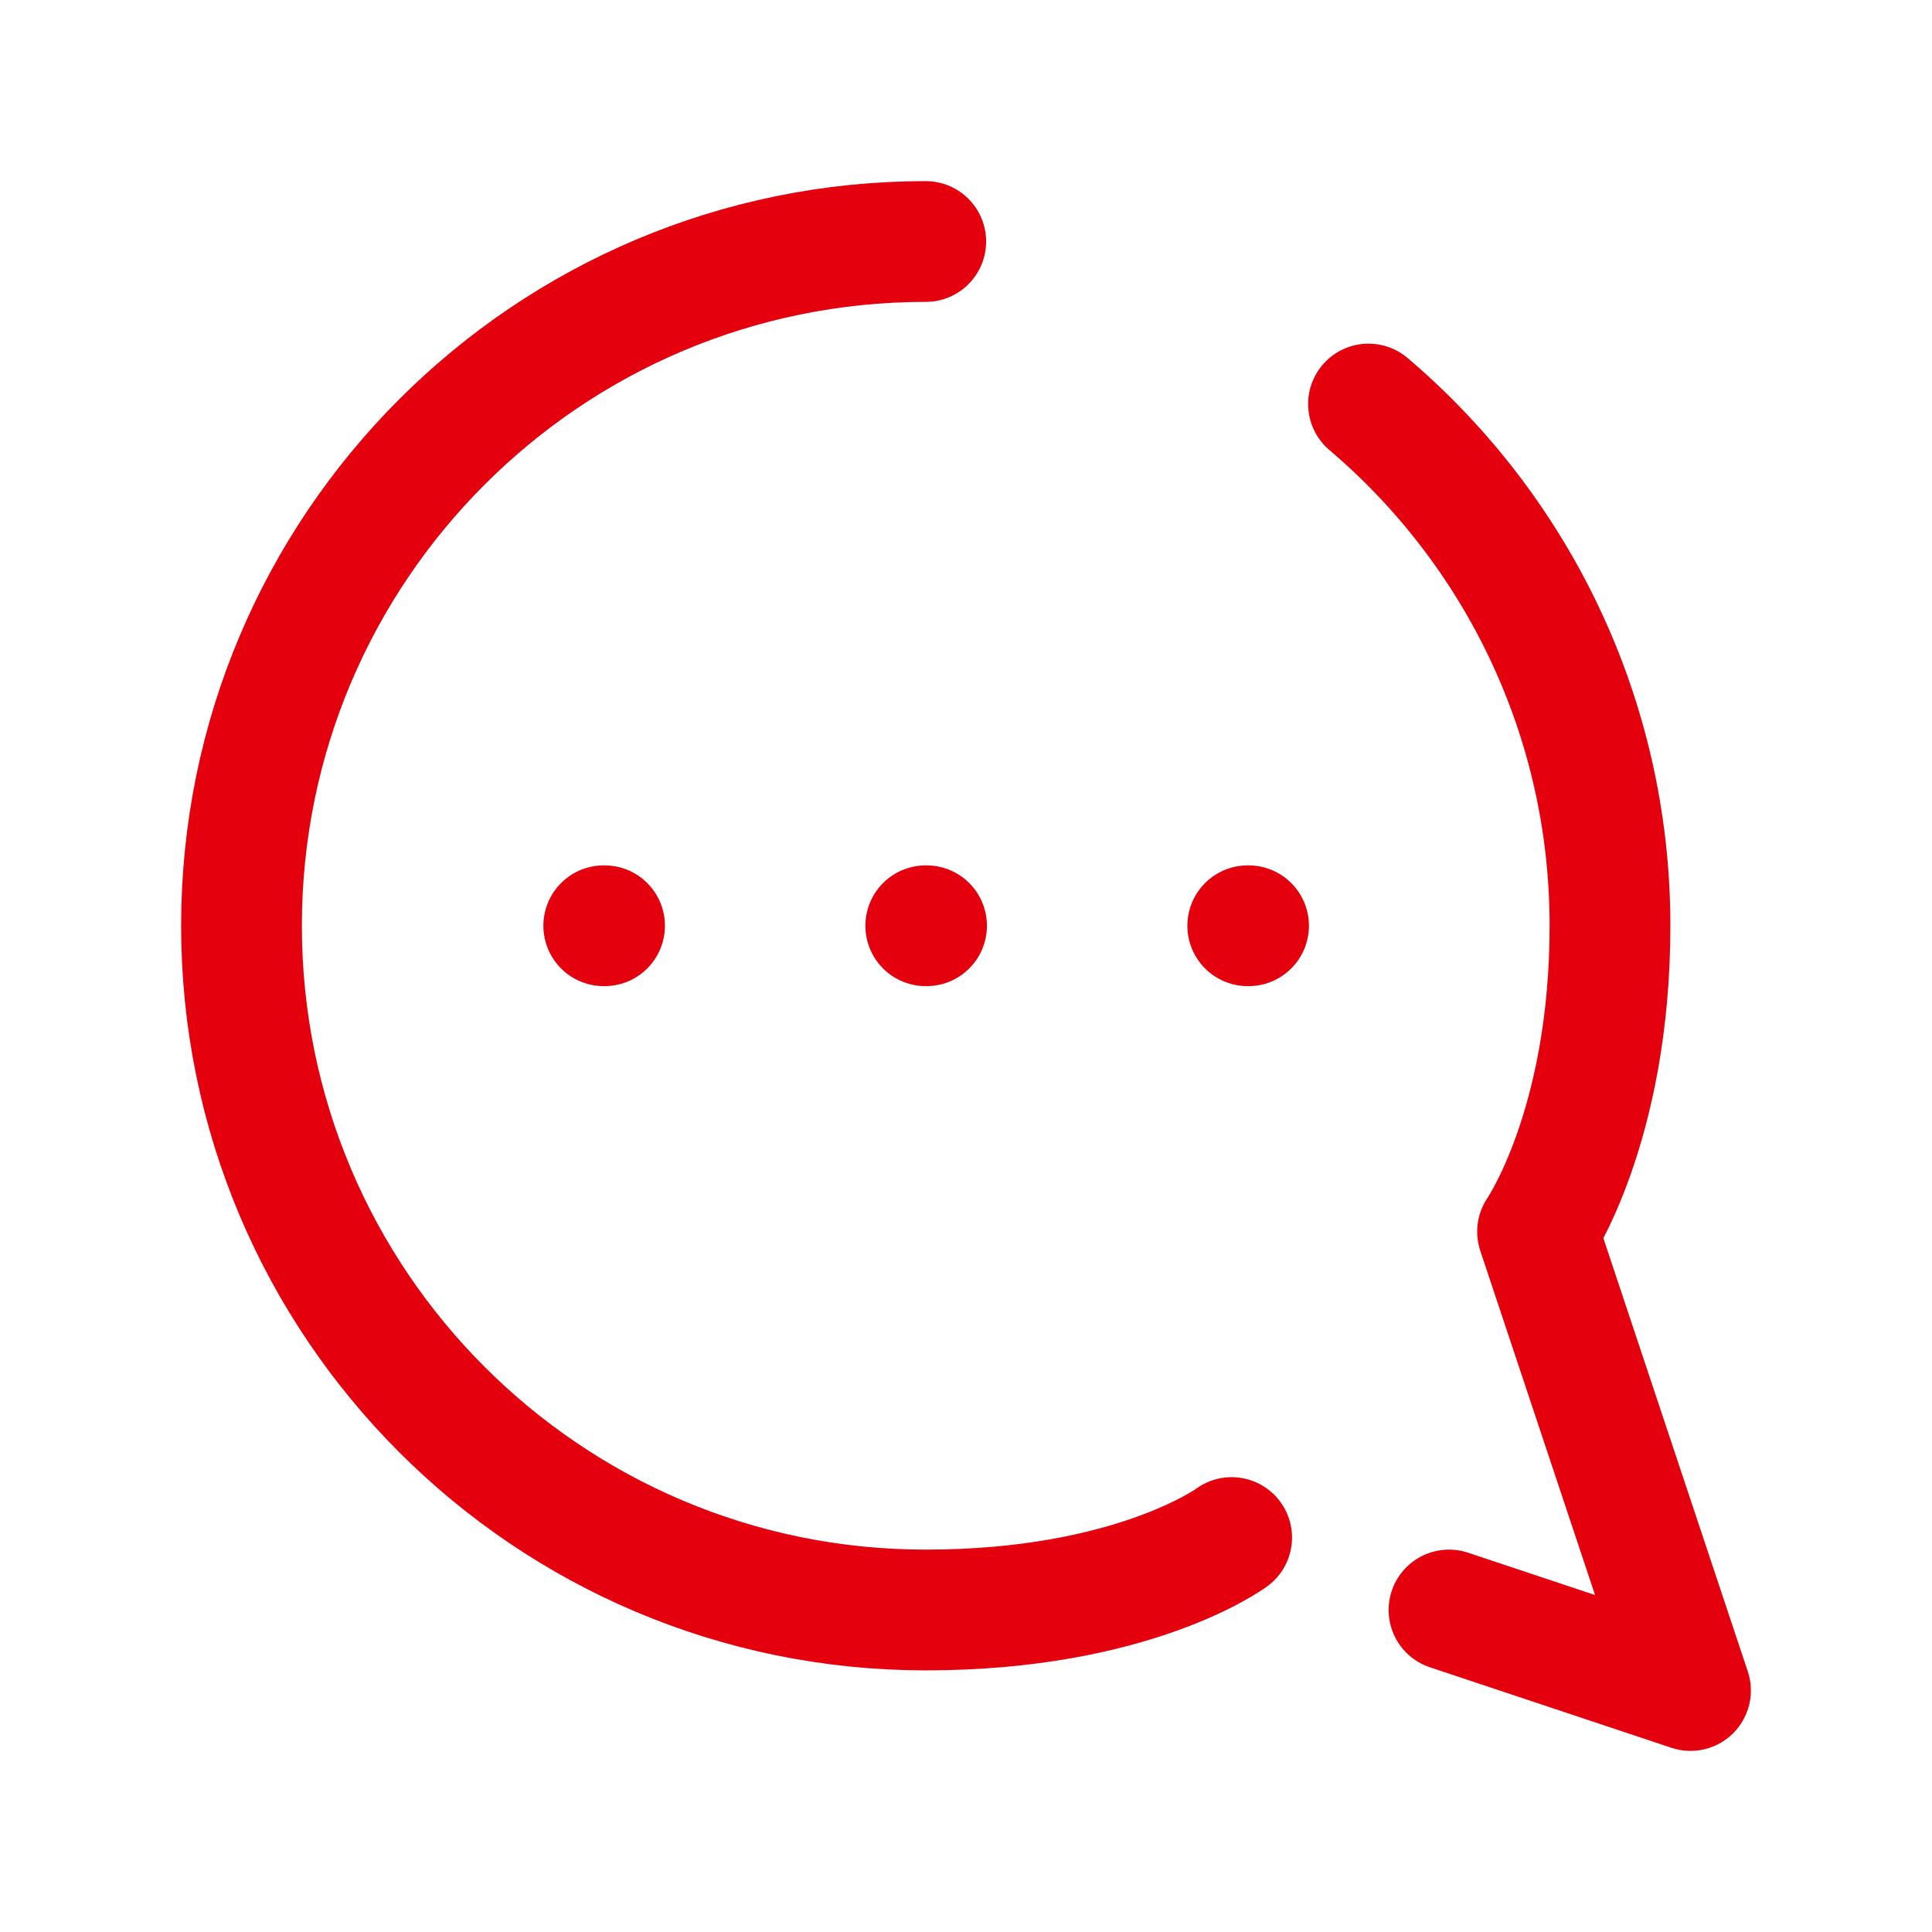 <?xml version="1.0" encoding="utf-8"?><!-- Uploaded to: SVG Repo, www.svgrepo.com, Generator: SVG Repo Mixer Tools -->
<svg width="800px" height="800px" viewBox="0 0 24 24" fill="none" xmlns="http://www.w3.org/2000/svg">
<path d="M15.5 11.5H15.51M11.5 11.5H11.51M7.5 11.5H7.51M18 20L21 21L19.1 15.3C19.1 15.3 20 14 20 11.5C20 8.903 18.835 6.578 17 5.019M11.5 3C6.806 3 3 6.806 3 11.5C3 16.194 6.806 20 11.5 20C14.085 20 15.3 19.1 15.3 19.1" stroke="#E5000D" stroke-width="1.5" stroke-linecap="round" stroke-linejoin="round"/>
</svg>
